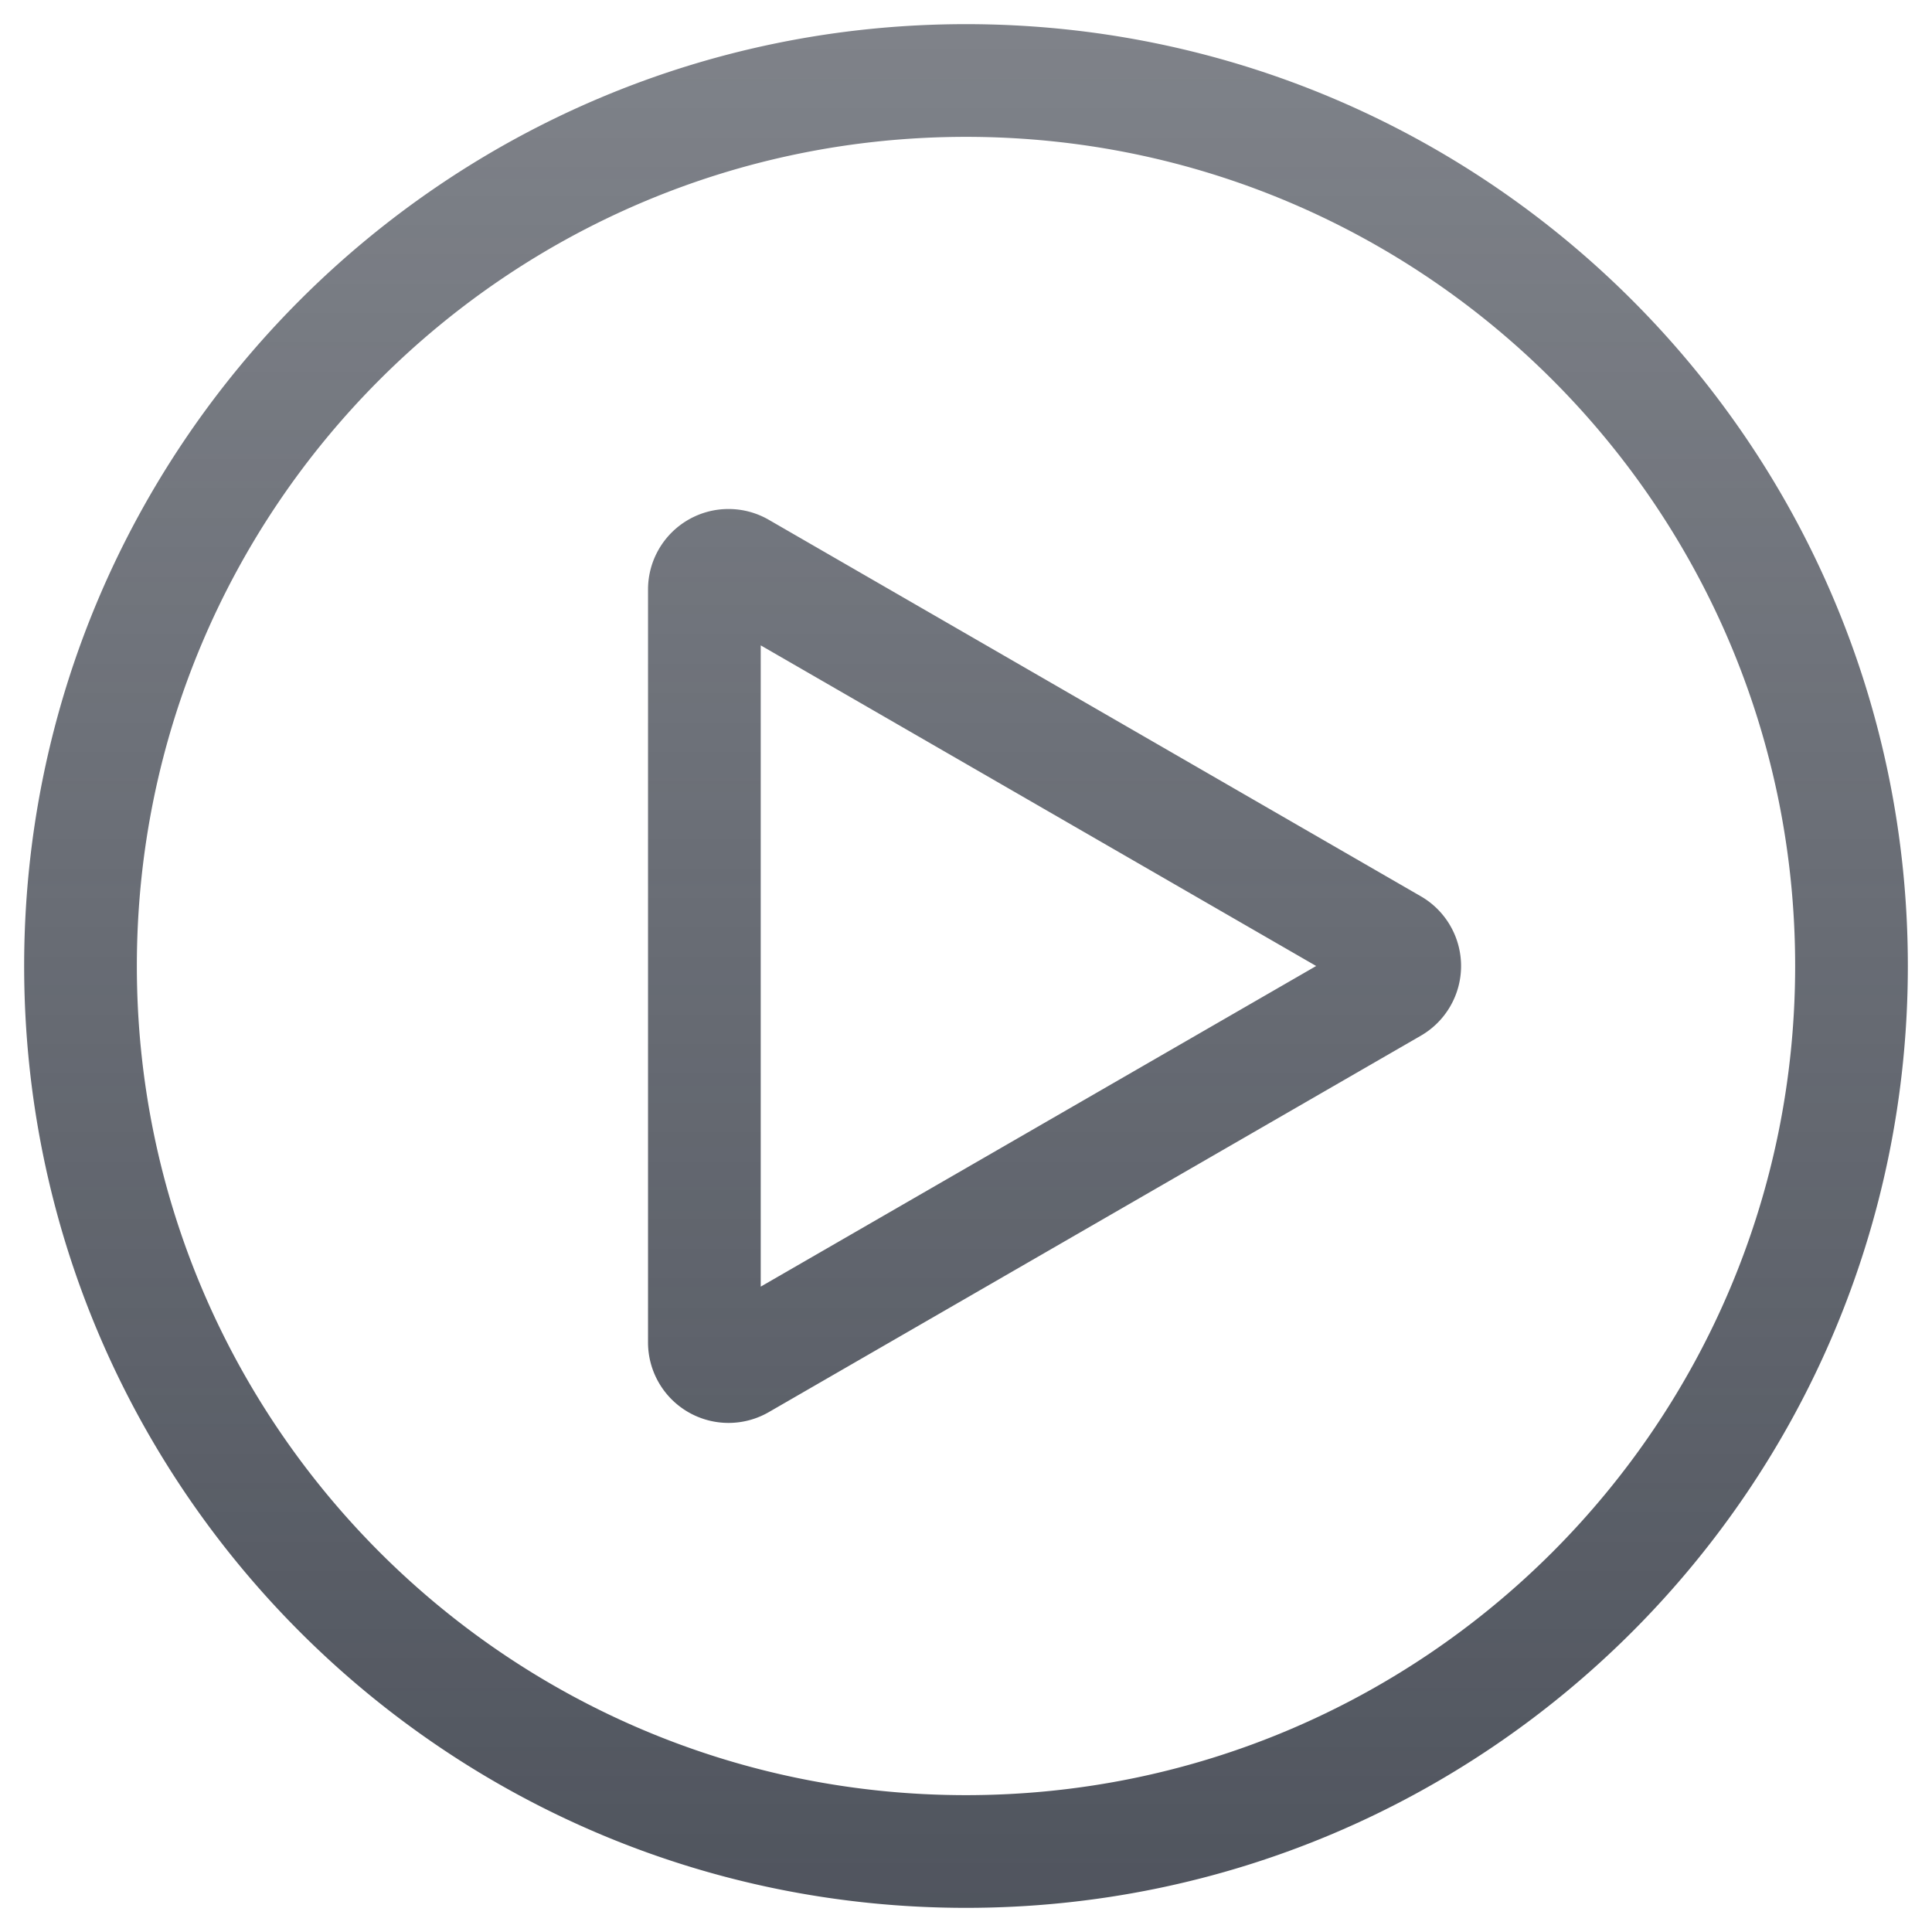 <svg xmlns="http://www.w3.org/2000/svg" fill="none" viewBox="0 0 24 24"><path fill="url(#play_svg__a)" fill-rule="evenodd" d="M1.7 12C1.7 6.31 6.31 1.7 12 1.7c5.688 0 10.3 4.611 10.3 10.3 0 5.688-4.612 10.3-10.3 10.3S1.7 17.688 1.7 12M12 .3C5.538.3.3 5.538.3 12S5.538 23.7 12 23.7 23.7 18.462 23.7 12 18.462.3 12 .3M16.35 12l-6.9 3.983V8.017zm-6.8-5.543a1 1 0 0 0-1.5.866v9.353a1 1 0 0 0 1.5.866l8.1-4.676a1 1 0 0 0 0-1.732z" clip-rule="evenodd"/><defs><linearGradient id="play_svg__a" x1="12.007" x2="12.007" y1="-.508" y2="24.506" gradientUnits="userSpaceOnUse"><stop stop-color="#454A54" stop-opacity=".68"/><stop offset="1" stop-color="#454A54" stop-opacity=".95"/></linearGradient></defs></svg>